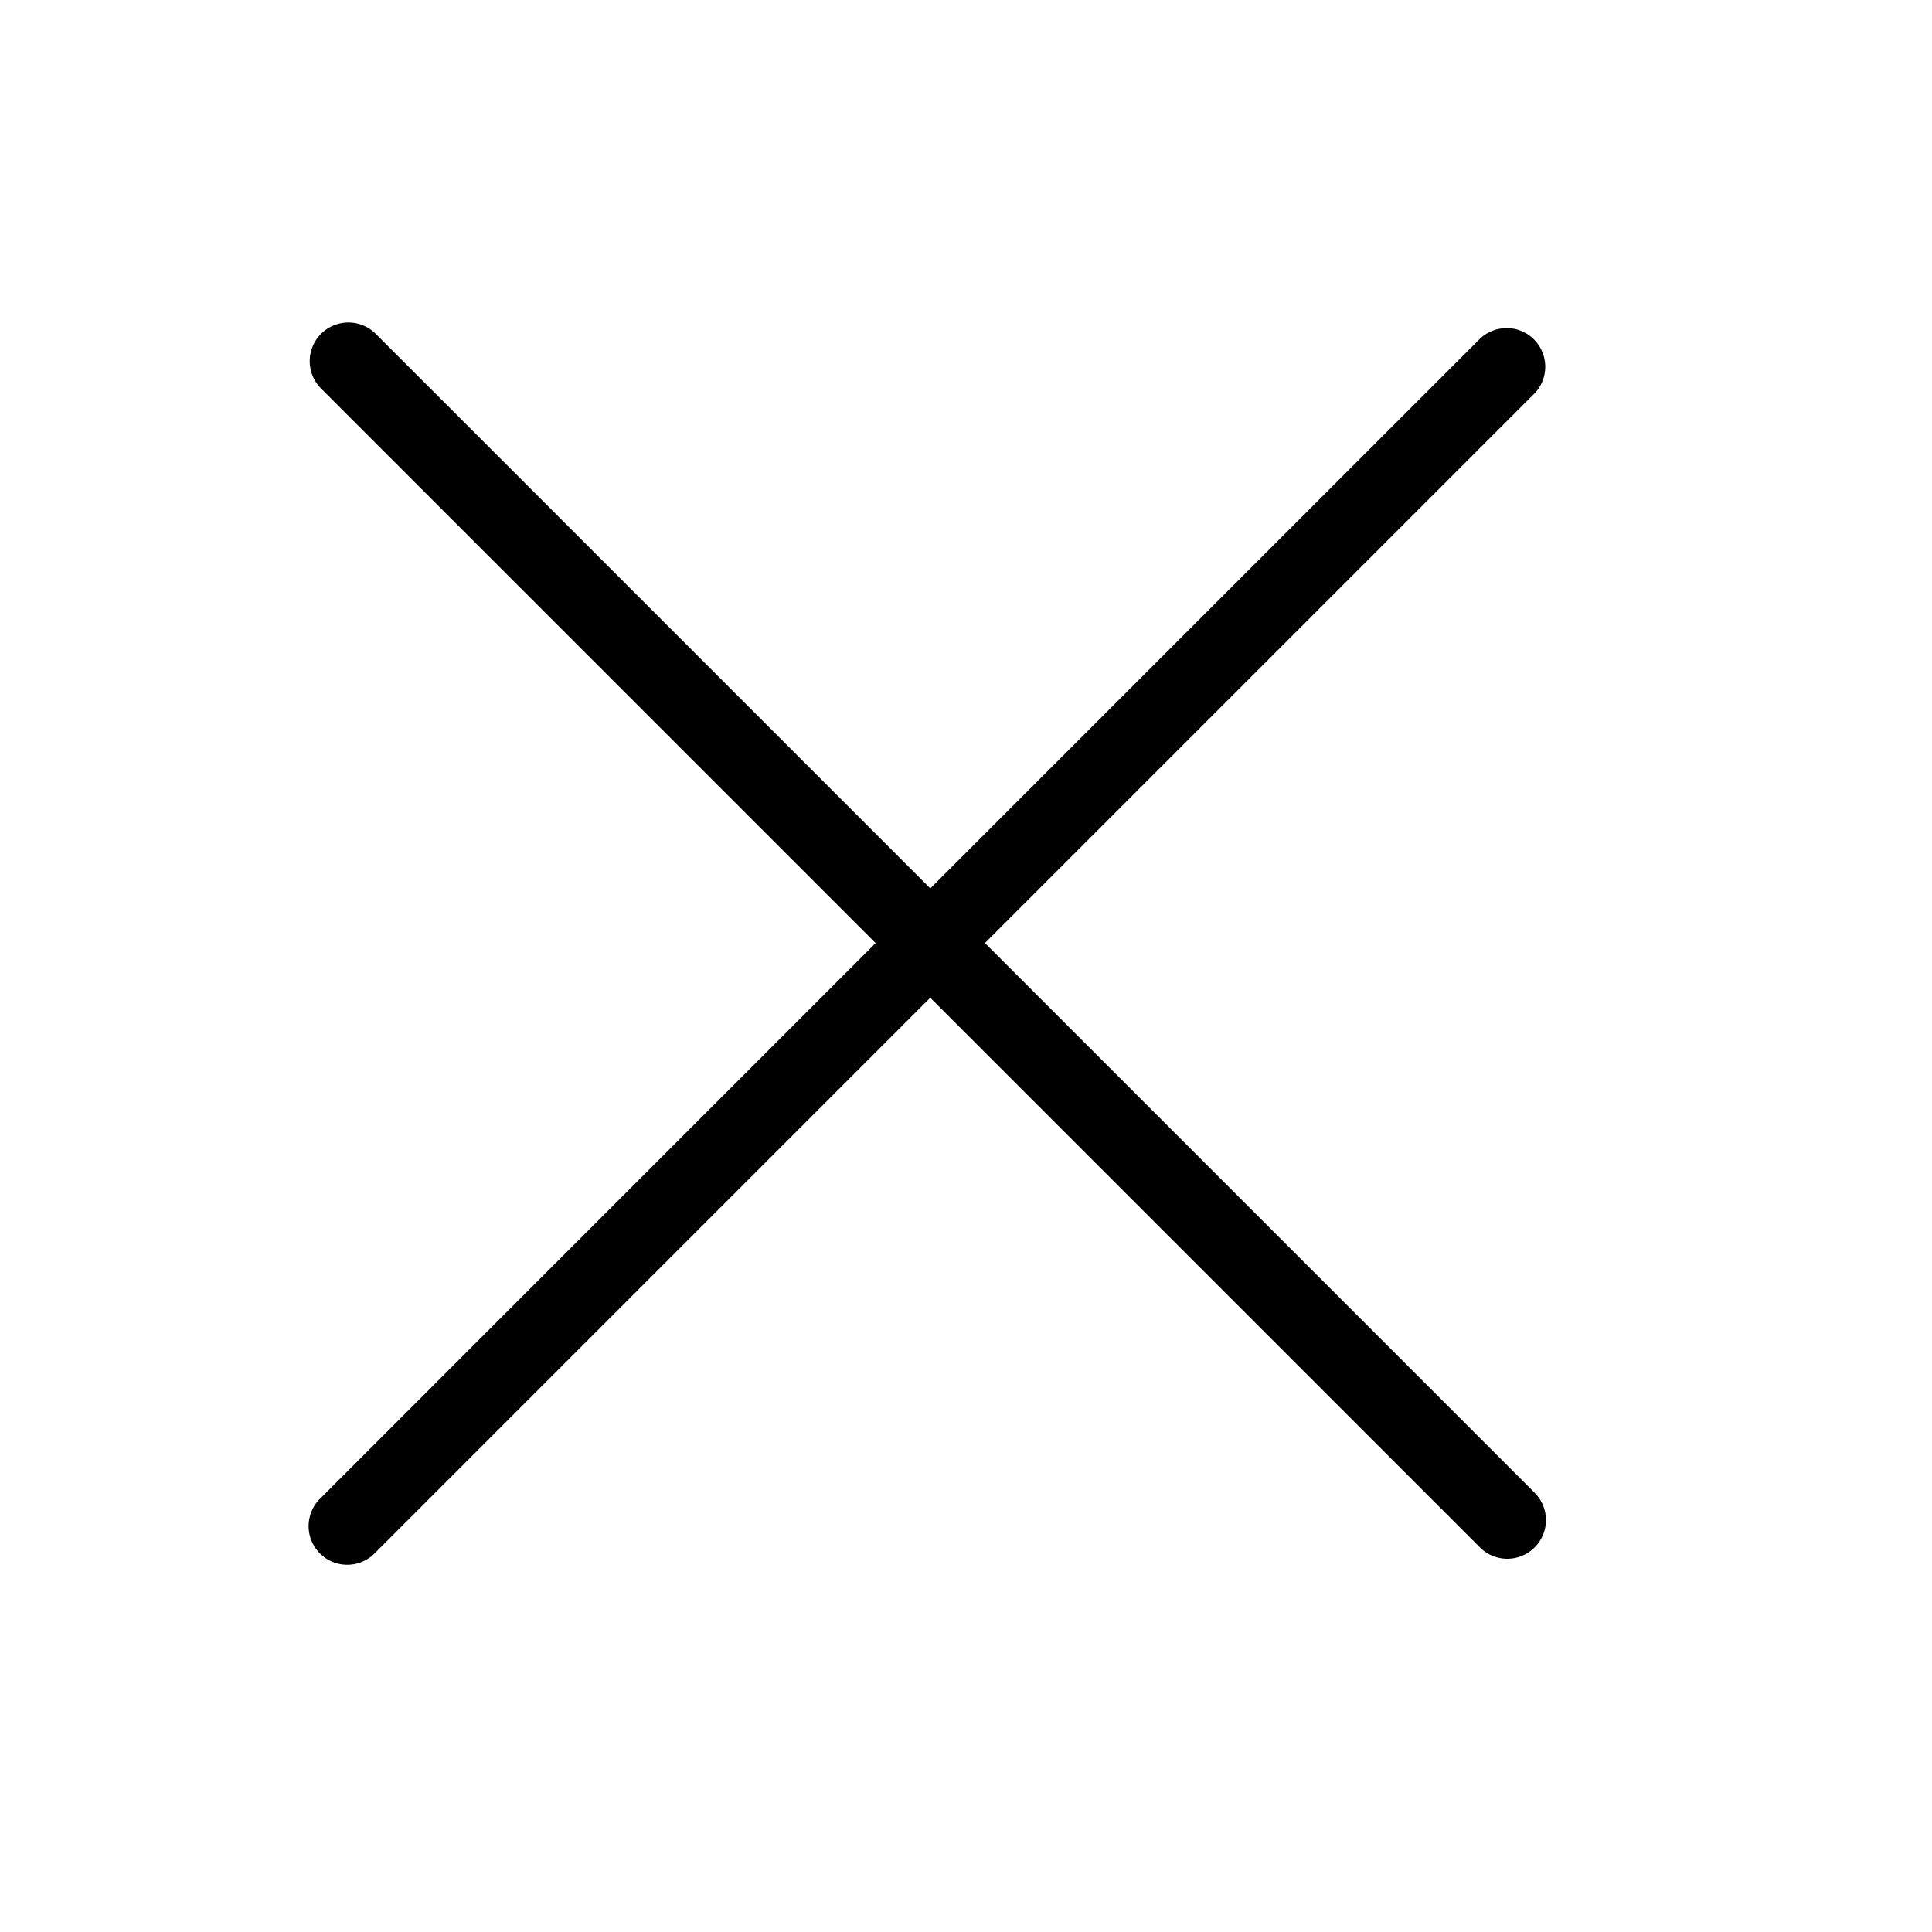 <svg xmlns="http://www.w3.org/2000/svg" width="25" height="25" fill="currentColor" viewBox="0 0 25 25"><path fill="#000" fill-rule="evenodd" d="M19.849 4.392a.5.5 0 0 1 0 .707L4.853 20.095a.5.5 0 1 1-.707-.707L19.142 4.392a.5.5 0 0 1 .707 0z" clip-rule="evenodd"/><path fill="#000" fill-rule="evenodd" d="M19.858 20.023a.5.5 0 0 1-.708 0L4.154 5.027a.5.5 0 0 1 .708-.707l14.996 14.996a.5.5 0 0 1 0 .707z" clip-rule="evenodd"/></svg>